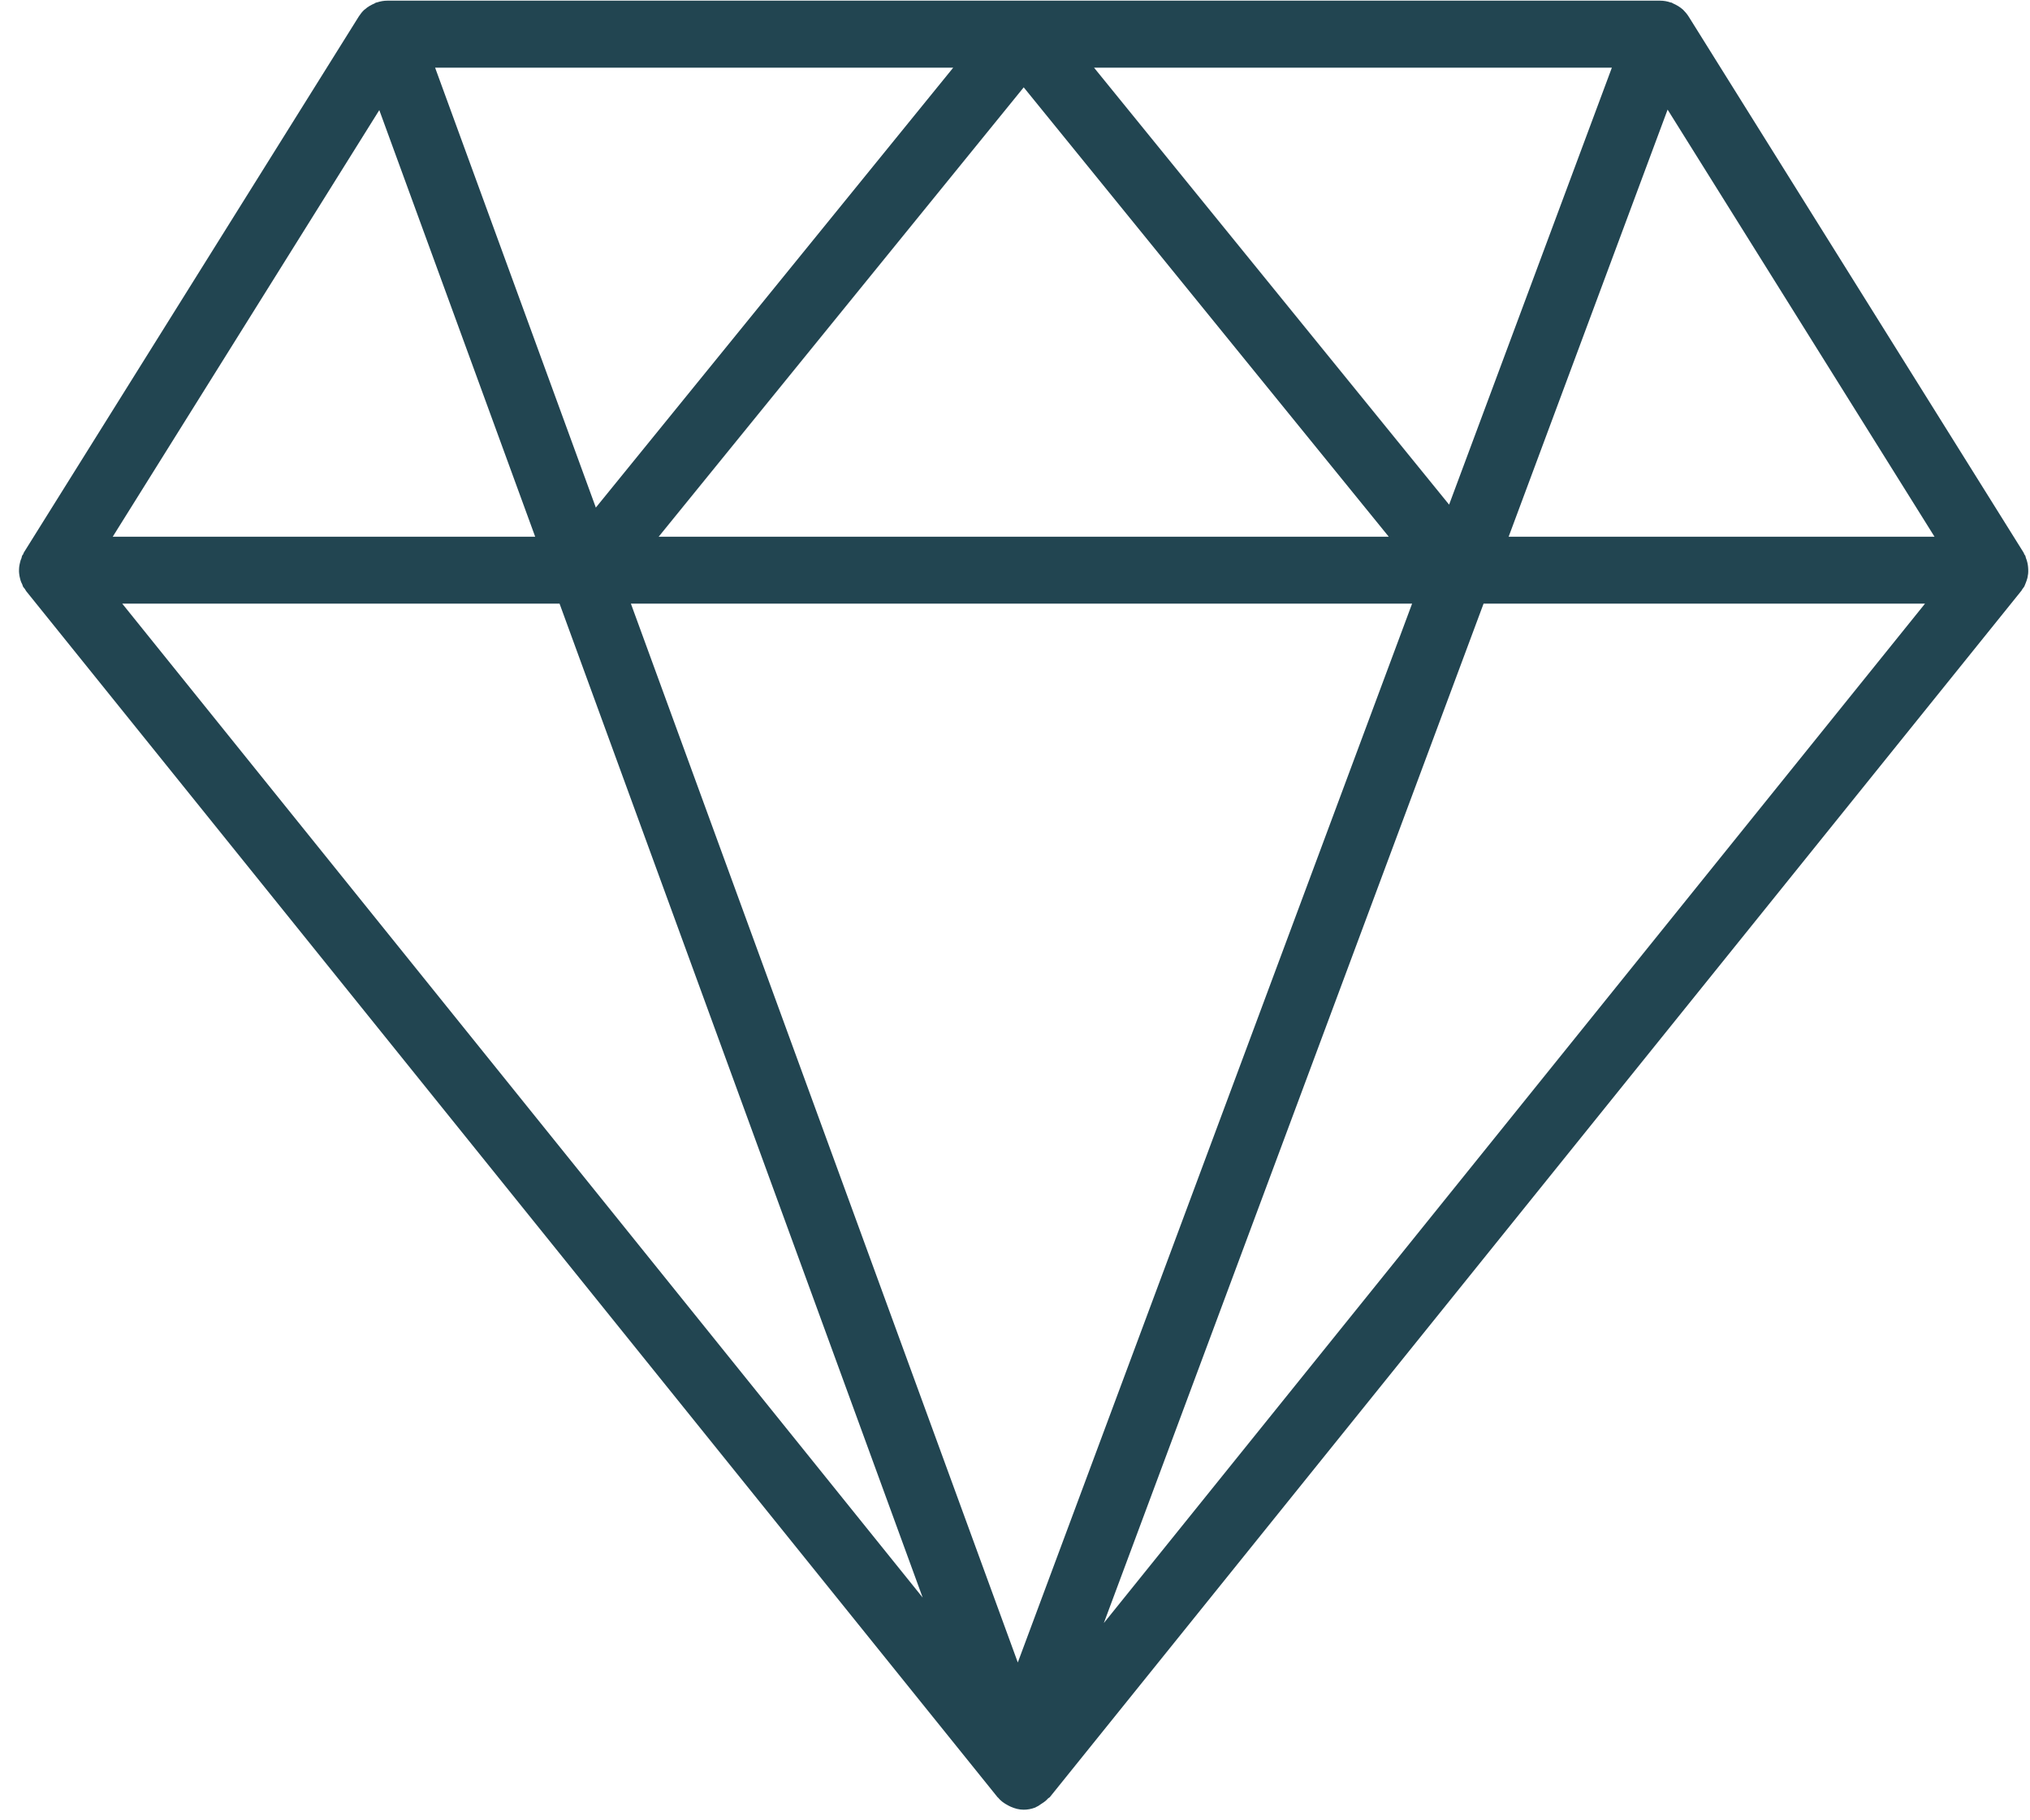 <?xml version="1.0" encoding="UTF-8"?>
<svg width="58px" height="52px" viewBox="0 0 58 52" version="1.1" xmlns="http://www.w3.org/2000/svg" xmlns:xlink="http://www.w3.org/1999/xlink">
    <!-- Generator: Sketch 49.1 (51147) - http://www.bohemiancoding.com/sketch -->
    <title>reception-icon</title>
    <desc>Created with Sketch.</desc>
    <defs></defs>
    <g id="Page-1" stroke="none" stroke-width="1" fill="none" fill-rule="evenodd">
        <g id="VUC-szolgaltatasok" transform="translate(-716, -1839)" fill="#224551">
            <g id="Group-13" transform="translate(715, 1834)">
                <g id="diamond-icon">
                    <path d="M32.538,51.365 L43.388,22.243 L56.001,22.243 L32.538,51.365 Z M16.987,22.243 L27.362,50.637 L4.492,22.243 L16.987,22.243 Z M11.837,8.145 L16.291,20.332 L4.221,20.332 L11.837,8.145 Z M48.646,8.131 L56.272,20.332 L44.104,20.332 L48.646,8.131 Z M41.346,22.243 L30.08,52.491 L19.025,22.243 L41.346,22.243 Z M18.024,19.5 L13.432,6.934 L28.234,6.934 L18.024,19.5 Z M40.679,20.332 L19.819,20.332 L30.249,7.495 L40.679,20.332 Z M32.259,6.934 L47.053,6.934 L42.403,19.416 L32.259,6.934 Z M58.936,21.453 C58.945,21.411 58.95,21.374 58.95,21.332 C58.95,21.285 58.95,21.242 58.945,21.196 C58.94,21.154 58.936,21.117 58.927,21.08 C58.917,21.033 58.902,20.985 58.885,20.944 C58.875,20.921 58.875,20.897 58.866,20.874 C58.856,20.861 58.842,20.846 58.834,20.828 C58.829,20.813 58.824,20.795 58.814,20.781 L49.244,5.468 C49.198,5.397 49.146,5.336 49.09,5.28 L49.086,5.276 C49.001,5.201 48.908,5.145 48.801,5.098 C48.786,5.093 48.781,5.084 48.763,5.075 C48.754,5.075 48.745,5.075 48.73,5.07 C48.637,5.037 48.534,5.019 48.431,5.019 L12.067,5.019 C11.964,5.019 11.866,5.037 11.767,5.07 C11.758,5.075 11.749,5.07 11.739,5.075 C11.726,5.08 11.716,5.093 11.702,5.098 C11.604,5.14 11.51,5.191 11.426,5.267 C11.422,5.271 11.417,5.271 11.412,5.276 C11.351,5.331 11.3,5.397 11.253,5.468 L1.683,20.781 C1.673,20.795 1.669,20.813 1.665,20.828 C1.656,20.846 1.641,20.855 1.632,20.874 C1.622,20.897 1.622,20.921 1.614,20.944 C1.594,20.985 1.58,21.029 1.571,21.075 C1.562,21.117 1.553,21.154 1.548,21.196 C1.543,21.242 1.543,21.289 1.543,21.332 C1.548,21.374 1.548,21.411 1.557,21.453 C1.567,21.495 1.575,21.542 1.59,21.589 C1.604,21.627 1.617,21.659 1.637,21.696 C1.646,21.715 1.646,21.733 1.656,21.752 C1.669,21.78 1.693,21.799 1.712,21.828 C1.725,21.846 1.735,21.87 1.749,21.888 L29.491,56.327 L29.496,56.332 L29.501,56.342 C29.506,56.342 29.511,56.346 29.511,56.346 C29.589,56.444 29.688,56.514 29.795,56.57 C29.824,56.589 29.852,56.598 29.881,56.613 C29.996,56.664 30.118,56.697 30.249,56.697 C30.356,56.697 30.464,56.678 30.576,56.636 C30.59,56.631 30.604,56.618 30.618,56.613 C30.665,56.594 30.707,56.561 30.748,56.533 C30.824,56.486 30.889,56.44 30.945,56.374 C30.959,56.361 30.977,56.356 30.992,56.342 L58.744,21.888 C58.763,21.87 58.768,21.846 58.783,21.828 C58.8,21.799 58.824,21.78 58.838,21.752 C58.847,21.733 58.851,21.715 58.861,21.696 C58.875,21.659 58.89,21.627 58.902,21.589 C58.917,21.542 58.932,21.5 58.936,21.453 Z" id="Fill-1"></path>
                </g>
            </g>
        </g>
    </g>
</svg>